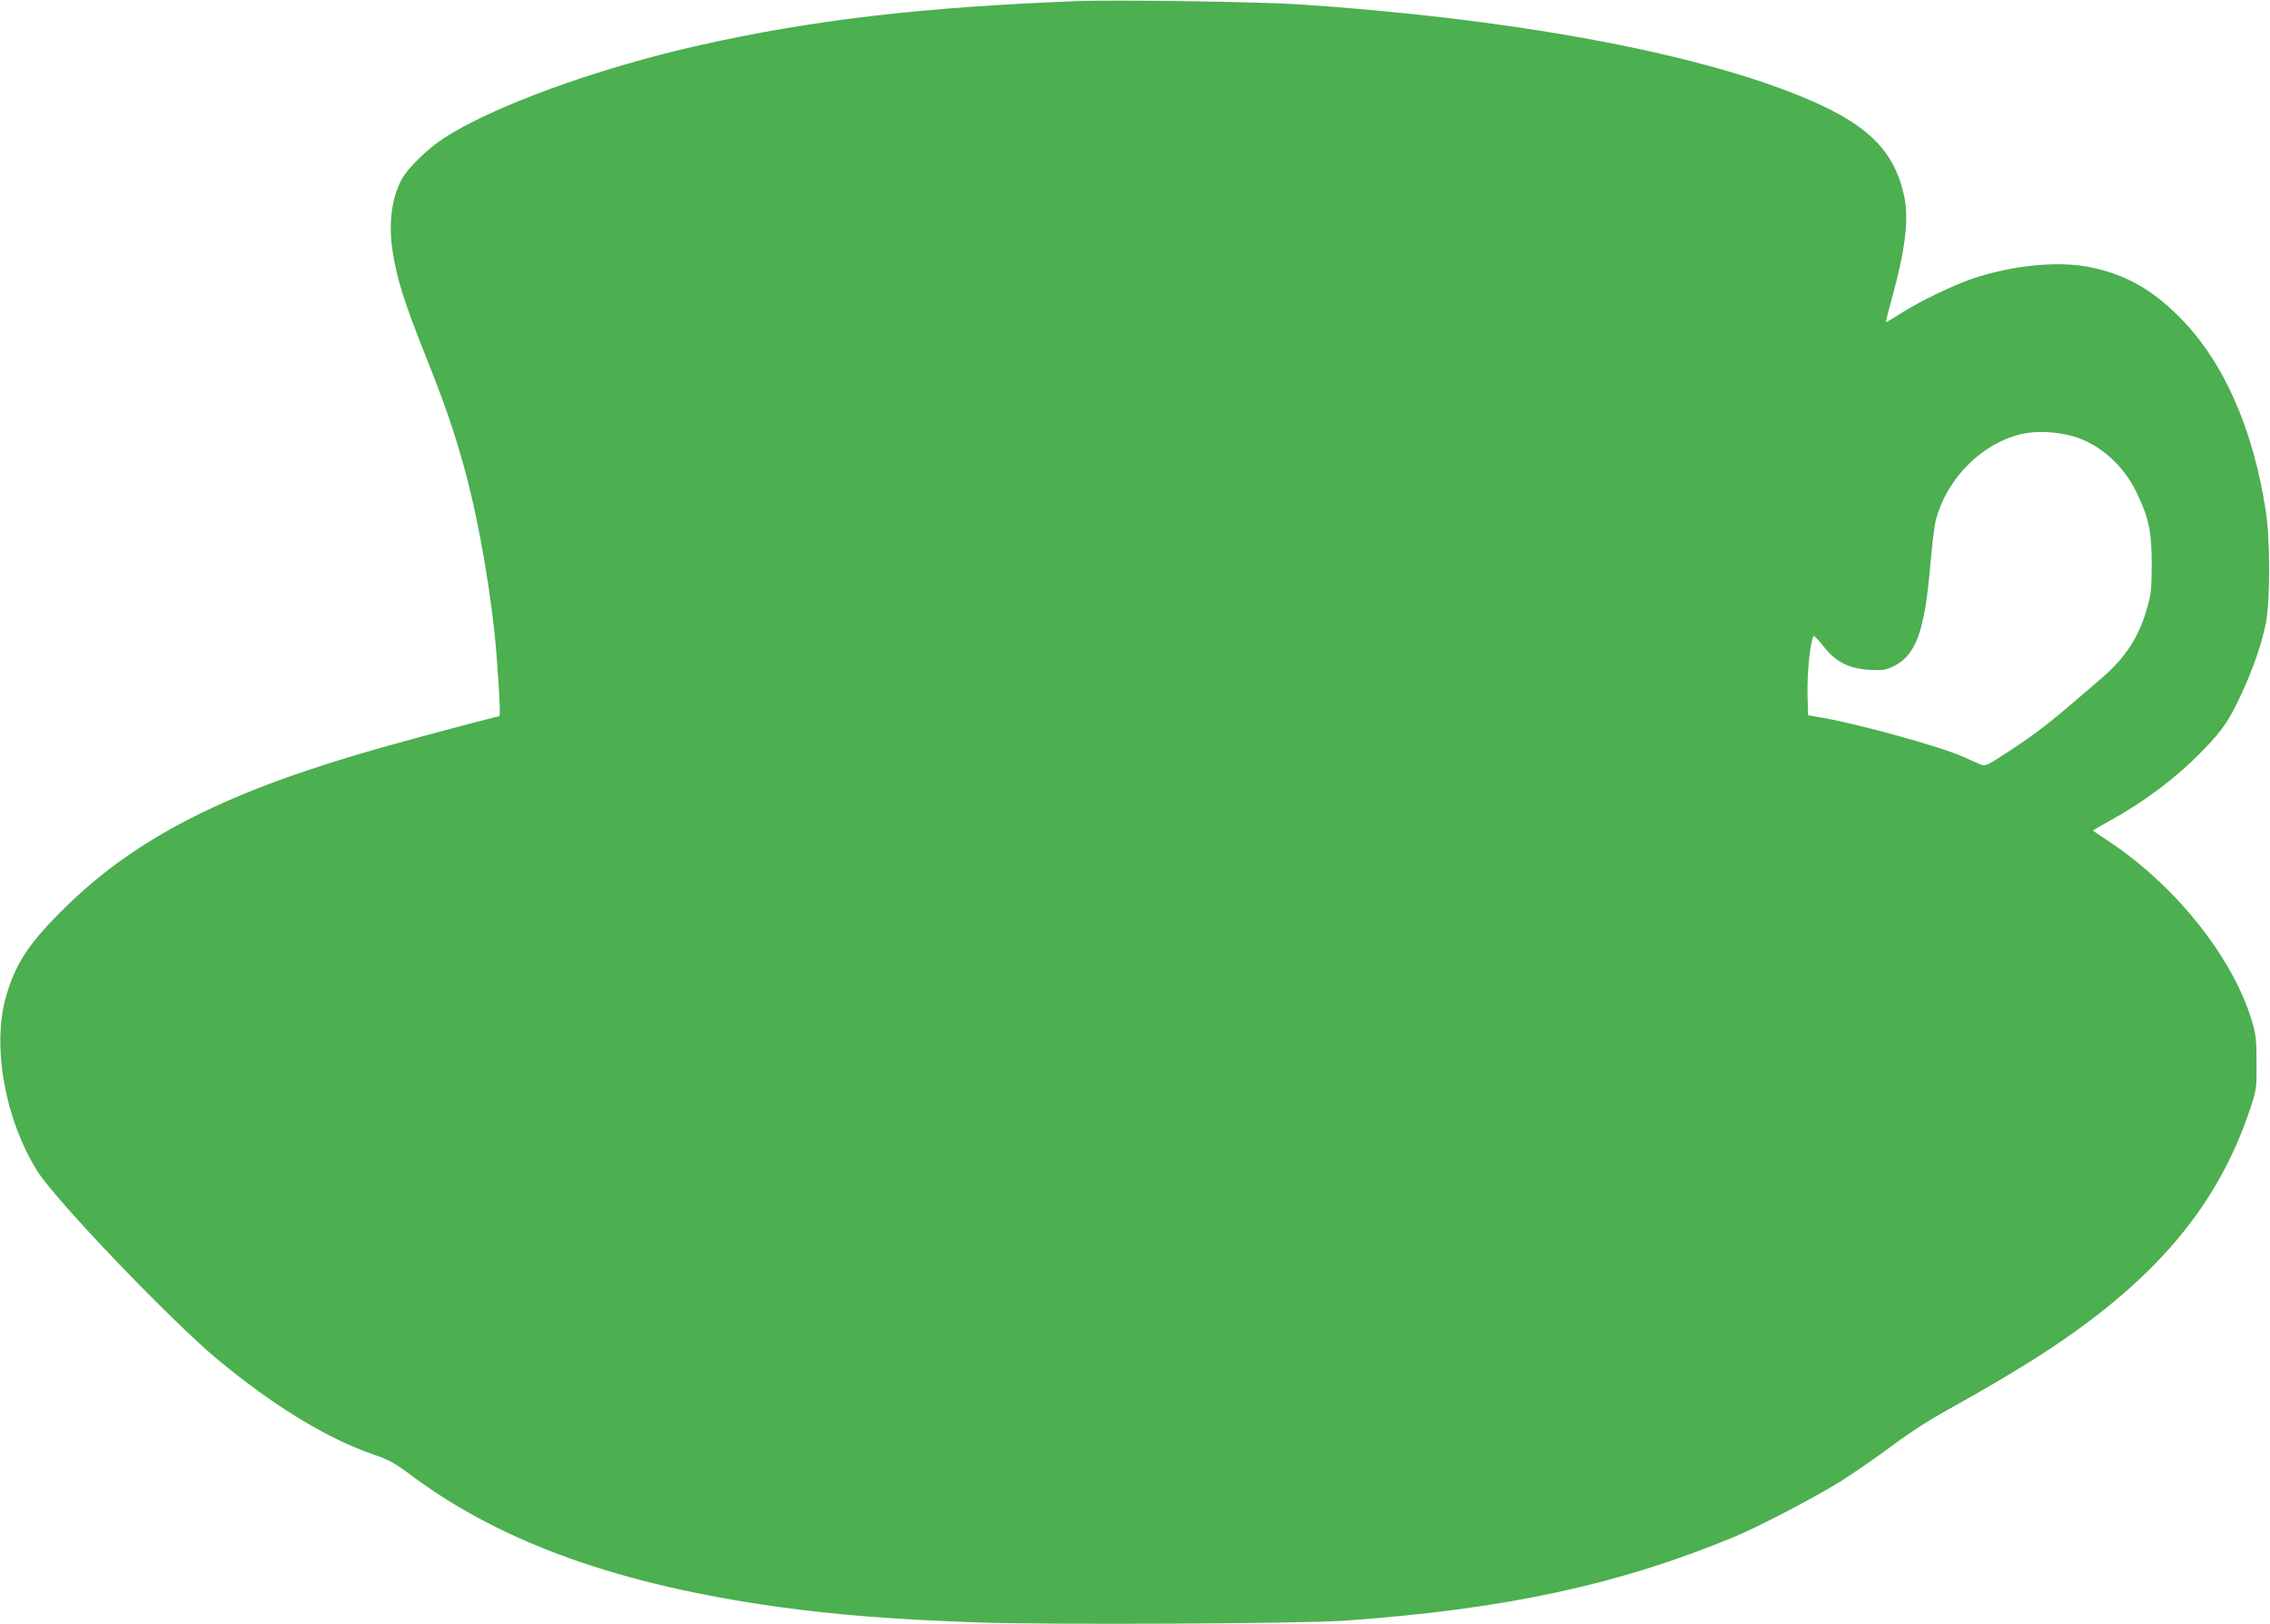 <?xml version="1.0" standalone="no"?>
<!DOCTYPE svg PUBLIC "-//W3C//DTD SVG 20010904//EN"
 "http://www.w3.org/TR/2001/REC-SVG-20010904/DTD/svg10.dtd">
<svg version="1.0" xmlns="http://www.w3.org/2000/svg"
 width="1280pt" height="916pt" viewBox="0 0 1280 916"
 preserveAspectRatio="xMidYMid meet">
<g transform="translate(0,916) scale(0.1,-0.1)"
fill="#4caf50" stroke="none">
<path d="M6080 9154 c-892 -35 -1495 -106 -2139 -250 -574 -129 -1175 -348
-1445 -528 -92 -61 -203 -171 -233 -231 -56 -110 -73 -247 -49 -403 24 -155
66 -289 181 -577 113 -284 165 -433 226 -655 80 -293 152 -712 178 -1035 17
-218 24 -355 16 -355 -13 0 -468 -121 -665 -177 -858 -242 -1367 -498 -1769
-888 -213 -207 -291 -323 -346 -512 -82 -280 -8 -695 176 -989 104 -165 746
-836 1014 -1060 318 -264 615 -445 881 -538 87 -29 119 -47 218 -121 509 -378
1173 -615 2071 -739 327 -45 659 -71 1125 -87 395 -14 1822 -7 2060 10 906 64
1545 202 2195 471 142 59 456 223 604 315 79 50 209 140 290 201 94 70 209
145 317 204 225 125 440 253 588 352 595 398 933 805 1112 1338 38 114 39 117
38 265 0 133 -3 160 -27 240 -109 360 -436 768 -817 1017 -41 27 -76 51 -78
53 -2 1 35 23 81 48 206 113 389 250 539 405 113 117 149 170 222 329 65 143
109 272 133 390 24 119 24 470 0 626 -72 471 -239 849 -487 1098 -153 155
-305 241 -500 281 -179 38 -436 13 -663 -62 -112 -38 -304 -130 -411 -199 -44
-28 -81 -50 -82 -48 -1 1 13 58 32 127 78 281 99 454 71 585 -57 263 -214 413
-593 566 -617 250 -1645 437 -2829 515 -214 14 -1034 26 -1235 18z m5575
-2446 c160 -33 308 -155 390 -320 71 -146 88 -224 88 -408 0 -128 -3 -169 -22
-235 -47 -175 -122 -291 -267 -416 -293 -253 -349 -297 -528 -414 -108 -71
-121 -77 -145 -68 -14 6 -63 27 -107 47 -129 57 -574 180 -794 219 l-75 13 -3
128 c-2 116 16 289 34 318 3 5 28 -21 56 -57 68 -88 144 -127 262 -133 69 -4
89 -1 129 18 130 61 180 197 212 578 9 107 23 219 31 250 56 215 232 405 439
472 88 29 190 31 300 8z"/>
</g>
</svg>
